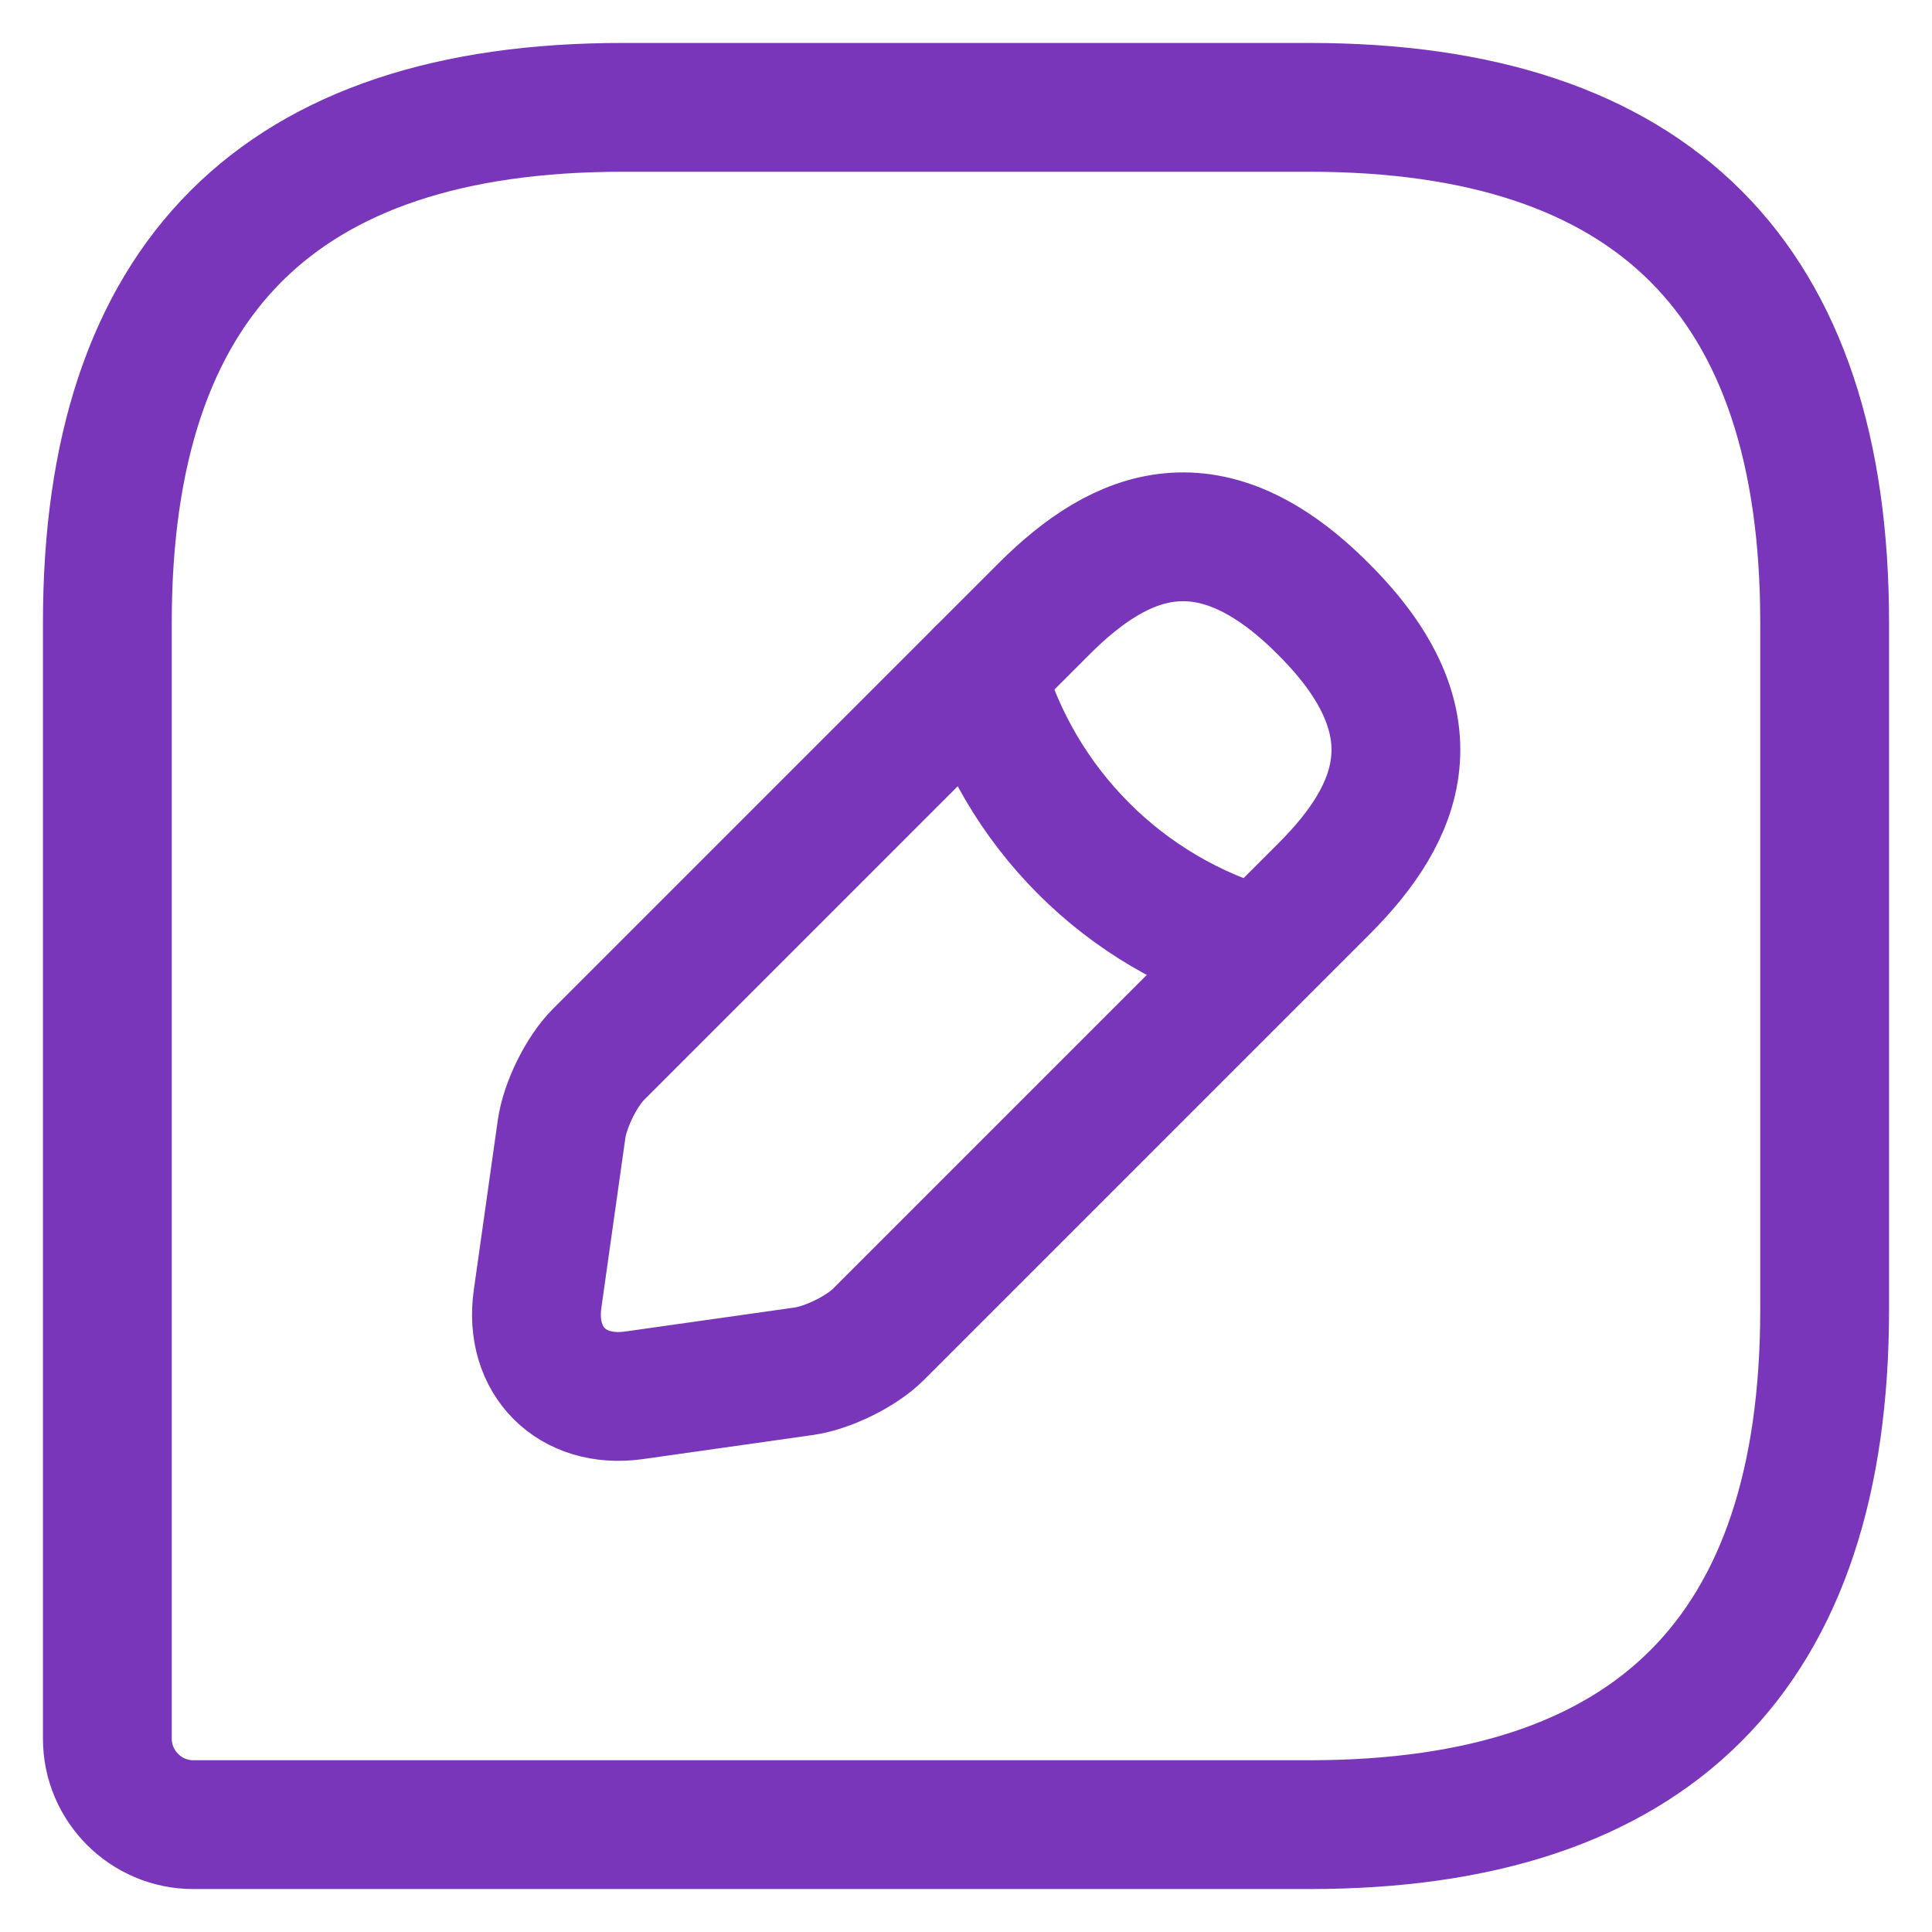 <svg width="30" height="30" viewBox="0 0 30 30" fill="none" xmlns="http://www.w3.org/2000/svg">
<path d="M20.333 1.667H9.666C4.333 1.667 1.667 4.333 1.667 9.667V27C1.667 27.733 2.267 28.333 3 28.333H20.333C25.666 28.333 28.333 25.667 28.333 20.333V9.667C28.333 4.333 25.666 1.667 20.333 1.667Z" stroke="#7936BB" stroke-width="2" stroke-linecap="round" stroke-linejoin="round"/>
<path d="M16.213 9.453L9.293 16.373C9.027 16.64 8.773 17.16 8.72 17.533L8.347 20.173C8.213 21.133 8.88 21.8 9.84 21.667L12.48 21.293C12.853 21.24 13.373 20.987 13.64 20.72L20.56 13.8C21.747 12.613 22.32 11.227 20.56 9.467C18.8 7.693 17.413 8.253 16.213 9.453Z" stroke="#7936BB" stroke-width="2" stroke-miterlimit="10" stroke-linecap="round" stroke-linejoin="round"/>
<path d="M15.227 10.44C15.813 12.533 17.453 14.187 19.56 14.773" stroke="#7936BB" stroke-width="2" stroke-miterlimit="10" stroke-linecap="round" stroke-linejoin="round"/>
</svg>
